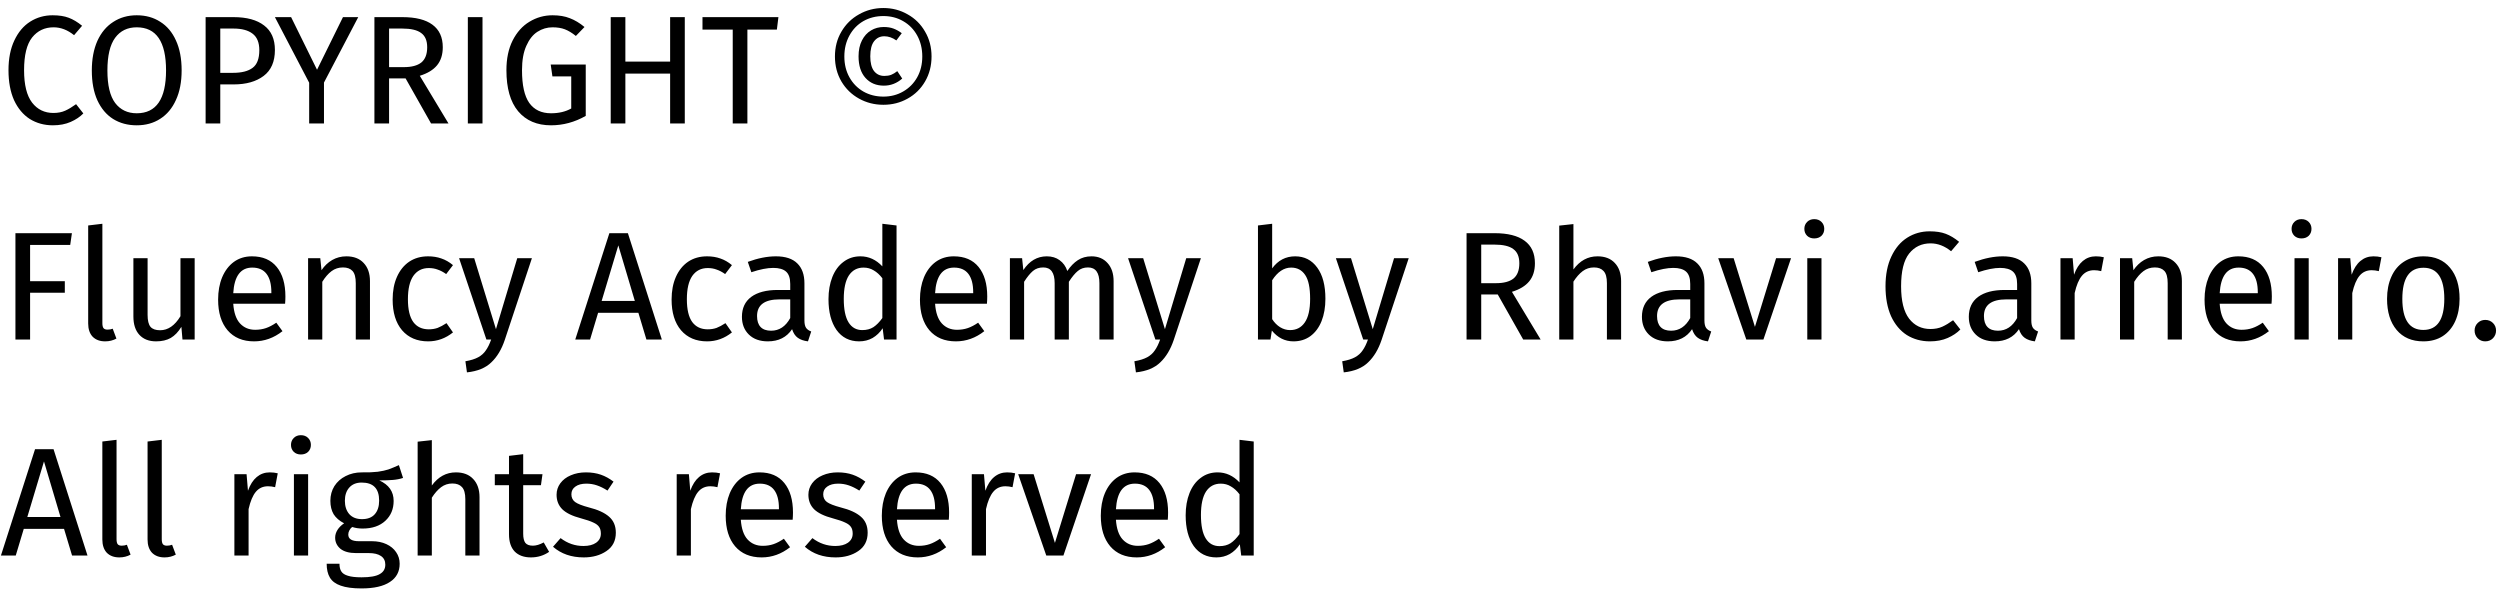 <svg width="162" height="39" viewBox="0 0 162 39" fill="none" xmlns="http://www.w3.org/2000/svg">
<path d="M3.41 0.99C3.823 0.99 4.17 1.043 4.45 1.15C4.737 1.257 5.027 1.43 5.32 1.67L4.8 2.28C4.38 1.94 3.937 1.77 3.47 1.77C2.897 1.77 2.433 1.99 2.08 2.43C1.733 2.87 1.56 3.577 1.56 4.55C1.56 5.497 1.733 6.197 2.08 6.65C2.427 7.097 2.887 7.32 3.46 7.32C3.753 7.32 4.01 7.27 4.23 7.17C4.45 7.07 4.683 6.93 4.93 6.75L5.4 7.35C5.187 7.57 4.913 7.753 4.58 7.9C4.247 8.047 3.863 8.12 3.43 8.12C2.87 8.12 2.37 7.983 1.93 7.71C1.497 7.43 1.157 7.023 0.91 6.49C0.67 5.95 0.55 5.303 0.55 4.55C0.55 3.797 0.677 3.153 0.93 2.62C1.183 2.08 1.527 1.673 1.96 1.4C2.393 1.127 2.877 0.99 3.41 0.99ZM8.86 0.99C9.44 0.99 9.947 1.13 10.38 1.41C10.82 1.683 11.16 2.087 11.4 2.62C11.647 3.153 11.77 3.8 11.77 4.56C11.77 5.307 11.647 5.947 11.4 6.48C11.16 7.013 10.82 7.42 10.38 7.7C9.947 7.98 9.44 8.12 8.86 8.12C8.28 8.12 7.77 7.983 7.33 7.71C6.897 7.437 6.557 7.033 6.31 6.5C6.07 5.967 5.95 5.323 5.95 4.57C5.95 3.83 6.07 3.19 6.31 2.65C6.557 2.11 6.9 1.7 7.34 1.42C7.78 1.133 8.287 0.99 8.86 0.99ZM8.86 1.77C8.26 1.77 7.794 1.997 7.46 2.45C7.127 2.903 6.96 3.61 6.96 4.57C6.96 5.523 7.127 6.223 7.46 6.67C7.8 7.117 8.267 7.34 8.86 7.34C10.127 7.34 10.76 6.413 10.76 4.56C10.76 2.7 10.127 1.77 8.86 1.77ZM15.134 1.11C15.988 1.11 16.648 1.29 17.114 1.65C17.581 2.003 17.814 2.533 17.814 3.24C17.814 3.993 17.571 4.553 17.084 4.92C16.598 5.287 15.951 5.47 15.144 5.47H14.274V8H13.324V1.11H15.134ZM15.104 4.72C15.658 4.72 16.078 4.613 16.364 4.4C16.658 4.187 16.804 3.803 16.804 3.25C16.804 2.757 16.658 2.4 16.364 2.18C16.078 1.96 15.664 1.85 15.124 1.85H14.274V4.72H15.104ZM23.214 1.11L20.994 5.35V8H20.034V5.36L17.814 1.11H18.864L20.544 4.52L22.224 1.11H23.214ZM26.282 5.08H25.212V8H24.262V1.11H26.072C26.932 1.11 27.582 1.273 28.022 1.6C28.468 1.927 28.692 2.413 28.692 3.06C28.692 3.54 28.568 3.93 28.322 4.23C28.075 4.53 27.702 4.757 27.202 4.91L29.062 8H27.932L26.282 5.08ZM26.172 4.35C26.672 4.35 27.048 4.25 27.302 4.05C27.555 3.843 27.682 3.513 27.682 3.06C27.682 2.633 27.552 2.327 27.292 2.14C27.038 1.947 26.628 1.85 26.062 1.85H25.212V4.35H26.172ZM31.266 1.11V8H30.316V1.11H31.266ZM35.806 0.99C36.239 0.99 36.612 1.053 36.926 1.18C37.246 1.3 37.562 1.49 37.876 1.75L37.316 2.33C37.069 2.13 36.832 1.987 36.606 1.9C36.379 1.813 36.112 1.77 35.806 1.77C35.452 1.77 35.126 1.867 34.826 2.06C34.532 2.247 34.292 2.55 34.106 2.97C33.919 3.383 33.826 3.91 33.826 4.55C33.826 5.517 33.982 6.223 34.296 6.67C34.616 7.117 35.086 7.34 35.706 7.34C36.212 7.34 36.649 7.237 37.016 7.03V4.95H35.796L35.686 4.18H37.956V7.51C37.242 7.917 36.492 8.12 35.706 8.12C34.799 8.12 34.089 7.817 33.576 7.21C33.069 6.603 32.816 5.717 32.816 4.55C32.816 3.803 32.949 3.163 33.216 2.63C33.489 2.09 33.852 1.683 34.306 1.41C34.766 1.13 35.266 0.99 35.806 0.99ZM43.424 8V4.77H40.524V8H39.574V1.11H40.524V3.99H43.424V1.11H44.374V8H43.424ZM50.441 1.11L50.341 1.92H48.431V8H47.481V1.92H45.521V1.11H50.441ZM57.244 0.52C57.817 0.52 58.34 0.657 58.814 0.93C59.294 1.197 59.67 1.57 59.944 2.05C60.224 2.523 60.364 3.06 60.364 3.66C60.364 4.26 60.224 4.8 59.944 5.28C59.67 5.753 59.294 6.123 58.814 6.39C58.34 6.657 57.817 6.79 57.244 6.79C56.67 6.79 56.144 6.657 55.664 6.39C55.184 6.123 54.804 5.753 54.524 5.28C54.244 4.8 54.104 4.26 54.104 3.66C54.104 3.06 54.244 2.523 54.524 2.05C54.804 1.57 55.184 1.197 55.664 0.93C56.144 0.657 56.67 0.52 57.244 0.52ZM57.244 1.04C56.764 1.04 56.33 1.15 55.944 1.37C55.564 1.59 55.264 1.9 55.044 2.3C54.824 2.7 54.714 3.153 54.714 3.66C54.714 4.167 54.824 4.617 55.044 5.01C55.264 5.403 55.564 5.71 55.944 5.93C56.33 6.15 56.764 6.26 57.244 6.26C57.717 6.26 58.144 6.15 58.524 5.93C58.91 5.71 59.214 5.403 59.434 5.01C59.654 4.617 59.764 4.167 59.764 3.66C59.764 3.153 59.654 2.7 59.434 2.3C59.214 1.9 58.91 1.59 58.524 1.37C58.144 1.15 57.717 1.04 57.244 1.04ZM57.264 1.75C57.504 1.75 57.714 1.783 57.894 1.85C58.074 1.917 58.254 2.017 58.434 2.15L58.084 2.62C57.83 2.44 57.57 2.35 57.304 2.35C57.03 2.35 56.81 2.457 56.644 2.67C56.477 2.883 56.394 3.21 56.394 3.65C56.394 4.07 56.474 4.387 56.634 4.6C56.8 4.813 57.024 4.92 57.304 4.92C57.47 4.92 57.617 4.897 57.744 4.85C57.877 4.797 58.01 4.717 58.144 4.61L58.464 5.09C58.117 5.397 57.72 5.55 57.274 5.55C56.78 5.55 56.384 5.383 56.084 5.05C55.784 4.717 55.634 4.25 55.634 3.65C55.634 3.25 55.707 2.907 55.854 2.62C56 2.333 56.197 2.117 56.444 1.97C56.69 1.823 56.964 1.75 57.264 1.75ZM1 22V15.11H4.66L4.55 15.87H1.95V18.22H4.2V18.97H1.95V22H1ZM6.814 22.12C6.474 22.12 6.204 22.02 6.004 21.82C5.811 21.613 5.714 21.327 5.714 20.96V14.61L6.634 14.5V20.94C6.634 21.087 6.658 21.193 6.704 21.26C6.758 21.327 6.844 21.36 6.964 21.36C7.091 21.36 7.204 21.34 7.304 21.3L7.544 21.94C7.324 22.06 7.081 22.12 6.814 22.12ZM12.614 22H11.824L11.754 21.18C11.554 21.507 11.324 21.747 11.064 21.9C10.804 22.047 10.488 22.12 10.114 22.12C9.654 22.12 9.294 21.98 9.034 21.7C8.774 21.42 8.644 21.023 8.644 20.51V16.73H9.564V20.41C9.564 20.77 9.627 21.027 9.754 21.18C9.881 21.327 10.088 21.4 10.374 21.4C10.887 21.4 11.328 21.097 11.694 20.49V16.73H12.614V22ZM18.494 19.21C18.494 19.363 18.488 19.52 18.474 19.68H15.114C15.155 20.26 15.301 20.687 15.555 20.96C15.808 21.233 16.134 21.37 16.535 21.37C16.788 21.37 17.021 21.333 17.235 21.26C17.448 21.187 17.671 21.07 17.904 20.91L18.305 21.46C17.744 21.9 17.131 22.12 16.465 22.12C15.731 22.12 15.158 21.88 14.745 21.4C14.338 20.92 14.134 20.26 14.134 19.42C14.134 18.873 14.221 18.39 14.395 17.97C14.575 17.543 14.828 17.21 15.155 16.97C15.488 16.73 15.878 16.61 16.325 16.61C17.024 16.61 17.561 16.84 17.934 17.3C18.308 17.76 18.494 18.397 18.494 19.21ZM17.584 18.94C17.584 18.42 17.481 18.023 17.274 17.75C17.068 17.477 16.758 17.34 16.345 17.34C15.591 17.34 15.181 17.893 15.114 19H17.584V18.94ZM22.444 16.61C22.924 16.61 23.297 16.753 23.564 17.04C23.837 17.327 23.974 17.72 23.974 18.22V22H23.054V18.35C23.054 17.977 22.984 17.713 22.844 17.56C22.704 17.407 22.497 17.33 22.224 17.33C21.944 17.33 21.697 17.41 21.484 17.57C21.27 17.73 21.07 17.96 20.884 18.26V22H19.964V16.73H20.754L20.834 17.51C21.02 17.23 21.25 17.01 21.524 16.85C21.804 16.69 22.11 16.61 22.444 16.61ZM27.743 16.61C28.056 16.61 28.343 16.657 28.603 16.75C28.863 16.837 29.113 16.98 29.353 17.18L28.913 17.76C28.726 17.627 28.543 17.53 28.363 17.47C28.19 17.403 27.996 17.37 27.783 17.37C27.356 17.37 27.023 17.54 26.783 17.88C26.55 18.22 26.433 18.723 26.433 19.39C26.433 20.057 26.55 20.55 26.783 20.87C27.016 21.183 27.35 21.34 27.783 21.34C27.99 21.34 28.18 21.31 28.353 21.25C28.526 21.183 28.72 21.08 28.933 20.94L29.353 21.54C28.873 21.927 28.336 22.12 27.743 22.12C27.03 22.12 26.466 21.88 26.053 21.4C25.646 20.92 25.443 20.257 25.443 19.41C25.443 18.85 25.536 18.36 25.723 17.94C25.91 17.52 26.173 17.193 26.513 16.96C26.86 16.727 27.27 16.61 27.743 16.61ZM32.708 22.03C32.502 22.643 32.212 23.127 31.838 23.48C31.472 23.84 30.945 24.057 30.258 24.13L30.158 23.41C30.505 23.35 30.782 23.263 30.988 23.15C31.195 23.037 31.358 22.89 31.478 22.71C31.605 22.537 31.722 22.3 31.828 22H31.518L29.748 16.73H30.728L32.138 21.33L33.518 16.73H34.468L32.708 22.03ZM41.887 22L41.367 20.27H38.757L38.237 22H37.277L39.487 15.11H40.687L42.887 22H41.887ZM38.987 19.5H41.137L40.067 15.9L38.987 19.5ZM45.819 16.61C46.133 16.61 46.419 16.657 46.679 16.75C46.939 16.837 47.189 16.98 47.429 17.18L46.989 17.76C46.803 17.627 46.619 17.53 46.439 17.47C46.266 17.403 46.073 17.37 45.859 17.37C45.433 17.37 45.099 17.54 44.859 17.88C44.626 18.22 44.509 18.723 44.509 19.39C44.509 20.057 44.626 20.55 44.859 20.87C45.093 21.183 45.426 21.34 45.859 21.34C46.066 21.34 46.256 21.31 46.429 21.25C46.603 21.183 46.796 21.08 47.009 20.94L47.429 21.54C46.949 21.927 46.413 22.12 45.819 22.12C45.106 22.12 44.543 21.88 44.129 21.4C43.723 20.92 43.519 20.257 43.519 19.41C43.519 18.85 43.613 18.36 43.799 17.94C43.986 17.52 44.249 17.193 44.589 16.96C44.936 16.727 45.346 16.61 45.819 16.61ZM52.127 20.77C52.127 20.983 52.164 21.143 52.237 21.25C52.31 21.35 52.42 21.427 52.567 21.48L52.357 22.12C52.084 22.087 51.864 22.01 51.697 21.89C51.53 21.77 51.407 21.583 51.327 21.33C50.974 21.857 50.45 22.12 49.757 22.12C49.237 22.12 48.827 21.973 48.527 21.68C48.227 21.387 48.077 21.003 48.077 20.53C48.077 19.97 48.277 19.54 48.677 19.24C49.084 18.94 49.657 18.79 50.397 18.79H51.207V18.4C51.207 18.027 51.117 17.76 50.937 17.6C50.757 17.44 50.48 17.36 50.107 17.36C49.72 17.36 49.247 17.453 48.687 17.64L48.457 16.97C49.11 16.73 49.717 16.61 50.277 16.61C50.897 16.61 51.36 16.763 51.667 17.07C51.974 17.37 52.127 17.8 52.127 18.36V20.77ZM49.967 21.43C50.494 21.43 50.907 21.157 51.207 20.61V19.4H50.517C49.544 19.4 49.057 19.76 49.057 20.48C49.057 20.793 49.134 21.03 49.287 21.19C49.44 21.35 49.667 21.43 49.967 21.43ZM58.096 14.61V22H57.286L57.196 21.27C57.023 21.537 56.806 21.747 56.546 21.9C56.286 22.047 55.996 22.12 55.676 22.12C55.05 22.12 54.56 21.873 54.206 21.38C53.86 20.887 53.686 20.223 53.686 19.39C53.686 18.85 53.77 18.37 53.936 17.95C54.103 17.53 54.343 17.203 54.656 16.97C54.97 16.73 55.336 16.61 55.756 16.61C56.296 16.61 56.77 16.827 57.176 17.26V14.5L58.096 14.61ZM55.876 21.39C56.156 21.39 56.396 21.327 56.596 21.2C56.796 21.067 56.99 20.87 57.176 20.61V18.03C57.003 17.803 56.816 17.633 56.616 17.52C56.423 17.4 56.203 17.34 55.956 17.34C55.55 17.34 55.233 17.51 55.006 17.85C54.786 18.19 54.676 18.697 54.676 19.37C54.676 20.05 54.78 20.557 54.986 20.89C55.193 21.223 55.49 21.39 55.876 21.39ZM63.973 19.21C63.973 19.363 63.966 19.52 63.953 19.68H60.593C60.633 20.26 60.78 20.687 61.033 20.96C61.286 21.233 61.613 21.37 62.013 21.37C62.266 21.37 62.5 21.333 62.713 21.26C62.926 21.187 63.15 21.07 63.383 20.91L63.783 21.46C63.223 21.9 62.61 22.12 61.943 22.12C61.21 22.12 60.636 21.88 60.223 21.4C59.816 20.92 59.613 20.26 59.613 19.42C59.613 18.873 59.7 18.39 59.873 17.97C60.053 17.543 60.306 17.21 60.633 16.97C60.966 16.73 61.356 16.61 61.803 16.61C62.503 16.61 63.04 16.84 63.413 17.3C63.786 17.76 63.973 18.397 63.973 19.21ZM63.063 18.94C63.063 18.42 62.96 18.023 62.753 17.75C62.546 17.477 62.236 17.34 61.823 17.34C61.07 17.34 60.66 17.893 60.593 19H63.063V18.94ZM70.732 16.61C71.165 16.61 71.512 16.757 71.772 17.05C72.032 17.337 72.162 17.727 72.162 18.22V22H71.242V18.35C71.242 17.67 70.996 17.33 70.502 17.33C70.242 17.33 70.022 17.407 69.842 17.56C69.662 17.707 69.469 17.94 69.262 18.26V22H68.342V18.35C68.342 17.67 68.096 17.33 67.602 17.33C67.335 17.33 67.112 17.407 66.932 17.56C66.752 17.713 66.562 17.947 66.362 18.26V22H65.442V16.73H66.232L66.312 17.5C66.706 16.907 67.212 16.61 67.832 16.61C68.159 16.61 68.436 16.693 68.662 16.86C68.895 17.027 69.062 17.26 69.162 17.56C69.369 17.253 69.596 17.02 69.842 16.86C70.096 16.693 70.392 16.61 70.732 16.61ZM76.058 22.03C75.851 22.643 75.561 23.127 75.188 23.48C74.821 23.84 74.295 24.057 73.608 24.13L73.508 23.41C73.855 23.35 74.131 23.263 74.338 23.15C74.545 23.037 74.708 22.89 74.828 22.71C74.955 22.537 75.071 22.3 75.178 22H74.868L73.098 16.73H74.078L75.488 21.33L76.868 16.73H77.818L76.058 22.03ZM83.926 16.61C84.526 16.61 85.003 16.853 85.356 17.34C85.71 17.82 85.886 18.493 85.886 19.36C85.886 19.907 85.803 20.39 85.636 20.81C85.47 21.223 85.23 21.547 84.916 21.78C84.603 22.007 84.236 22.12 83.816 22.12C83.263 22.12 82.796 21.887 82.416 21.42L82.326 22H81.516V14.61L82.436 14.5V17.39C82.816 16.87 83.313 16.61 83.926 16.61ZM83.596 21.39C84.003 21.39 84.32 21.227 84.546 20.9C84.78 20.567 84.896 20.053 84.896 19.36C84.896 18.647 84.79 18.133 84.576 17.82C84.363 17.5 84.06 17.34 83.666 17.34C83.2 17.34 82.79 17.613 82.436 18.16V20.68C82.576 20.9 82.746 21.073 82.946 21.2C83.153 21.327 83.37 21.39 83.596 21.39ZM89.525 22.03C89.318 22.643 89.028 23.127 88.655 23.48C88.288 23.84 87.761 24.057 87.075 24.13L86.975 23.41C87.322 23.35 87.598 23.263 87.805 23.15C88.011 23.037 88.175 22.89 88.295 22.71C88.421 22.537 88.538 22.3 88.645 22H88.335L86.565 16.73H87.545L88.955 21.33L90.335 16.73H91.285L89.525 22.03ZM97.053 19.08H95.983V22H95.033V15.11H96.843C97.703 15.11 98.353 15.273 98.793 15.6C99.24 15.927 99.463 16.413 99.463 17.06C99.463 17.54 99.34 17.93 99.093 18.23C98.847 18.53 98.473 18.757 97.973 18.91L99.833 22H98.703L97.053 19.08ZM96.943 18.35C97.443 18.35 97.82 18.25 98.073 18.05C98.326 17.843 98.453 17.513 98.453 17.06C98.453 16.633 98.323 16.327 98.063 16.14C97.81 15.947 97.4 15.85 96.833 15.85H95.983V18.35H96.943ZM103.518 16.61C103.998 16.61 104.371 16.753 104.638 17.04C104.911 17.327 105.048 17.72 105.048 18.22V22H104.128V18.35C104.128 17.977 104.055 17.713 103.908 17.56C103.768 17.407 103.561 17.33 103.288 17.33C103.015 17.33 102.771 17.41 102.558 17.57C102.345 17.73 102.145 17.957 101.958 18.25V22H101.038V14.62L101.958 14.52V17.46C102.371 16.893 102.891 16.61 103.518 16.61ZM110.447 20.77C110.447 20.983 110.484 21.143 110.557 21.25C110.631 21.35 110.741 21.427 110.887 21.48L110.677 22.12C110.404 22.087 110.184 22.01 110.017 21.89C109.851 21.77 109.727 21.583 109.647 21.33C109.294 21.857 108.771 22.12 108.077 22.12C107.557 22.12 107.147 21.973 106.847 21.68C106.547 21.387 106.397 21.003 106.397 20.53C106.397 19.97 106.597 19.54 106.997 19.24C107.404 18.94 107.977 18.79 108.717 18.79H109.527V18.4C109.527 18.027 109.437 17.76 109.257 17.6C109.077 17.44 108.801 17.36 108.427 17.36C108.041 17.36 107.567 17.453 107.007 17.64L106.777 16.97C107.431 16.73 108.037 16.61 108.597 16.61C109.217 16.61 109.681 16.763 109.987 17.07C110.294 17.37 110.447 17.8 110.447 18.36V20.77ZM108.287 21.43C108.814 21.43 109.227 21.157 109.527 20.61V19.4H108.837C107.864 19.4 107.377 19.76 107.377 20.48C107.377 20.793 107.454 21.03 107.607 21.19C107.761 21.35 107.987 21.43 108.287 21.43ZM116.06 16.73L114.27 22H113.16L111.34 16.73H112.34L113.72 21.18L115.09 16.73H116.06ZM118.032 16.73V22H117.112V16.73H118.032ZM117.562 14.2C117.755 14.2 117.912 14.26 118.032 14.38C118.152 14.5 118.212 14.65 118.212 14.83C118.212 15.01 118.152 15.16 118.032 15.28C117.912 15.393 117.755 15.45 117.562 15.45C117.375 15.45 117.222 15.393 117.102 15.28C116.982 15.16 116.922 15.01 116.922 14.83C116.922 14.65 116.982 14.5 117.102 14.38C117.222 14.26 117.375 14.2 117.562 14.2ZM125.041 14.99C125.454 14.99 125.801 15.043 126.081 15.15C126.368 15.257 126.658 15.43 126.951 15.67L126.431 16.28C126.011 15.94 125.568 15.77 125.101 15.77C124.528 15.77 124.064 15.99 123.711 16.43C123.364 16.87 123.191 17.577 123.191 18.55C123.191 19.497 123.364 20.197 123.711 20.65C124.058 21.097 124.518 21.32 125.091 21.32C125.384 21.32 125.641 21.27 125.861 21.17C126.081 21.07 126.314 20.93 126.561 20.75L127.031 21.35C126.818 21.57 126.544 21.753 126.211 21.9C125.878 22.047 125.494 22.12 125.061 22.12C124.501 22.12 124.001 21.983 123.561 21.71C123.128 21.43 122.788 21.023 122.541 20.49C122.301 19.95 122.181 19.303 122.181 18.55C122.181 17.797 122.308 17.153 122.561 16.62C122.814 16.08 123.158 15.673 123.591 15.4C124.024 15.127 124.508 14.99 125.041 14.99ZM131.629 20.77C131.629 20.983 131.666 21.143 131.739 21.25C131.812 21.35 131.922 21.427 132.069 21.48L131.859 22.12C131.586 22.087 131.366 22.01 131.199 21.89C131.032 21.77 130.909 21.583 130.829 21.33C130.476 21.857 129.952 22.12 129.259 22.12C128.739 22.12 128.329 21.973 128.029 21.68C127.729 21.387 127.579 21.003 127.579 20.53C127.579 19.97 127.779 19.54 128.179 19.24C128.586 18.94 129.159 18.79 129.899 18.79H130.709V18.4C130.709 18.027 130.619 17.76 130.439 17.6C130.259 17.44 129.982 17.36 129.609 17.36C129.222 17.36 128.749 17.453 128.189 17.64L127.959 16.97C128.612 16.73 129.219 16.61 129.779 16.61C130.399 16.61 130.862 16.763 131.169 17.07C131.476 17.37 131.629 17.8 131.629 18.36V20.77ZM129.469 21.43C129.996 21.43 130.409 21.157 130.709 20.61V19.4H130.019C129.046 19.4 128.559 19.76 128.559 20.48C128.559 20.793 128.636 21.03 128.789 21.19C128.942 21.35 129.169 21.43 129.469 21.43ZM135.808 16.61C135.995 16.61 136.168 16.63 136.328 16.67L136.158 17.57C135.998 17.53 135.845 17.51 135.698 17.51C135.372 17.51 135.108 17.63 134.908 17.87C134.708 18.11 134.552 18.483 134.438 18.99V22H133.518V16.73H134.308L134.398 17.8C134.538 17.407 134.728 17.11 134.968 16.91C135.208 16.71 135.488 16.61 135.808 16.61ZM139.856 16.61C140.336 16.61 140.709 16.753 140.976 17.04C141.249 17.327 141.386 17.72 141.386 18.22V22H140.466V18.35C140.466 17.977 140.396 17.713 140.256 17.56C140.116 17.407 139.909 17.33 139.636 17.33C139.356 17.33 139.109 17.41 138.896 17.57C138.682 17.73 138.482 17.96 138.296 18.26V22H137.376V16.73H138.166L138.246 17.51C138.432 17.23 138.662 17.01 138.936 16.85C139.216 16.69 139.522 16.61 139.856 16.61ZM147.215 19.21C147.215 19.363 147.208 19.52 147.195 19.68H143.835C143.875 20.26 144.022 20.687 144.275 20.96C144.528 21.233 144.855 21.37 145.255 21.37C145.508 21.37 145.742 21.333 145.955 21.26C146.168 21.187 146.392 21.07 146.625 20.91L147.025 21.46C146.465 21.9 145.852 22.12 145.185 22.12C144.452 22.12 143.878 21.88 143.465 21.4C143.058 20.92 142.855 20.26 142.855 19.42C142.855 18.873 142.942 18.39 143.115 17.97C143.295 17.543 143.548 17.21 143.875 16.97C144.208 16.73 144.598 16.61 145.045 16.61C145.745 16.61 146.282 16.84 146.655 17.3C147.028 17.76 147.215 18.397 147.215 19.21ZM146.305 18.94C146.305 18.42 146.202 18.023 145.995 17.75C145.788 17.477 145.478 17.34 145.065 17.34C144.312 17.34 143.902 17.893 143.835 19H146.305V18.94ZM149.604 16.73V22H148.684V16.73H149.604ZM149.134 14.2C149.328 14.2 149.484 14.26 149.604 14.38C149.724 14.5 149.784 14.65 149.784 14.83C149.784 15.01 149.724 15.16 149.604 15.28C149.484 15.393 149.328 15.45 149.134 15.45C148.948 15.45 148.794 15.393 148.674 15.28C148.554 15.16 148.494 15.01 148.494 14.83C148.494 14.65 148.554 14.5 148.674 14.38C148.794 14.26 148.948 14.2 149.134 14.2ZM153.797 16.61C153.983 16.61 154.157 16.63 154.317 16.67L154.147 17.57C153.987 17.53 153.833 17.51 153.687 17.51C153.36 17.51 153.097 17.63 152.897 17.87C152.697 18.11 152.54 18.483 152.427 18.99V22H151.507V16.73H152.297L152.387 17.8C152.527 17.407 152.717 17.11 152.957 16.91C153.197 16.71 153.477 16.61 153.797 16.61ZM157.041 16.61C157.781 16.61 158.355 16.857 158.761 17.35C159.175 17.843 159.381 18.513 159.381 19.36C159.381 19.907 159.288 20.39 159.101 20.81C158.915 21.223 158.645 21.547 158.291 21.78C157.938 22.007 157.518 22.12 157.031 22.12C156.291 22.12 155.715 21.873 155.301 21.38C154.888 20.887 154.681 20.217 154.681 19.37C154.681 18.823 154.775 18.343 154.961 17.93C155.148 17.51 155.418 17.187 155.771 16.96C156.125 16.727 156.548 16.61 157.041 16.61ZM157.041 17.35C156.128 17.35 155.671 18.023 155.671 19.37C155.671 20.71 156.125 21.38 157.031 21.38C157.938 21.38 158.391 20.707 158.391 19.36C158.391 18.02 157.941 17.35 157.041 17.35ZM161.044 20.73C161.244 20.73 161.41 20.797 161.544 20.93C161.677 21.063 161.744 21.227 161.744 21.42C161.744 21.613 161.677 21.78 161.544 21.92C161.41 22.053 161.244 22.12 161.044 22.12C160.85 22.12 160.687 22.053 160.554 21.92C160.42 21.78 160.354 21.613 160.354 21.42C160.354 21.227 160.42 21.063 160.554 20.93C160.687 20.797 160.85 20.73 161.044 20.73ZM4.67 36L4.15 34.27H1.54L1.02 36H0.06L2.27 29.11H3.47L5.67 36H4.67ZM1.77 33.5H3.92L2.85 29.9L1.77 33.5ZM7.732 36.12C7.392 36.12 7.122 36.02 6.922 35.82C6.729 35.613 6.632 35.327 6.632 34.96V28.61L7.552 28.5V34.94C7.552 35.087 7.576 35.193 7.622 35.26C7.676 35.327 7.762 35.36 7.882 35.36C8.009 35.36 8.122 35.34 8.222 35.3L8.462 35.94C8.242 36.06 7.999 36.12 7.732 36.12ZM10.662 36.12C10.322 36.12 10.052 36.02 9.852 35.82C9.659 35.613 9.562 35.327 9.562 34.96V28.61L10.482 28.5V34.94C10.482 35.087 10.505 35.193 10.552 35.26C10.605 35.327 10.692 35.36 10.812 35.36C10.939 35.36 11.052 35.34 11.152 35.3L11.392 35.94C11.172 36.06 10.929 36.12 10.662 36.12ZM17.478 30.61C17.665 30.61 17.838 30.63 17.998 30.67L17.828 31.57C17.668 31.53 17.515 31.51 17.368 31.51C17.042 31.51 16.778 31.63 16.578 31.87C16.378 32.11 16.222 32.483 16.108 32.99V36H15.188V30.73H15.978L16.068 31.8C16.208 31.407 16.398 31.11 16.638 30.91C16.878 30.71 17.158 30.61 17.478 30.61ZM19.966 30.73V36H19.046V30.73H19.966ZM19.496 28.2C19.689 28.2 19.846 28.26 19.966 28.38C20.086 28.5 20.146 28.65 20.146 28.83C20.146 29.01 20.086 29.16 19.966 29.28C19.846 29.393 19.689 29.45 19.496 29.45C19.309 29.45 19.156 29.393 19.036 29.28C18.916 29.16 18.856 29.01 18.856 28.83C18.856 28.65 18.916 28.5 19.036 28.38C19.156 28.26 19.309 28.2 19.496 28.2ZM26.118 30.97C25.918 31.037 25.698 31.08 25.458 31.1C25.218 31.12 24.925 31.13 24.578 31.13C25.198 31.41 25.508 31.853 25.508 32.46C25.508 32.987 25.328 33.417 24.968 33.75C24.608 34.083 24.118 34.25 23.498 34.25C23.258 34.25 23.035 34.217 22.828 34.15C22.748 34.203 22.685 34.277 22.638 34.37C22.591 34.457 22.568 34.547 22.568 34.64C22.568 34.927 22.798 35.07 23.258 35.07H24.098C24.451 35.07 24.765 35.133 25.038 35.26C25.311 35.387 25.521 35.56 25.668 35.78C25.821 36 25.898 36.25 25.898 36.53C25.898 37.043 25.688 37.437 25.268 37.71C24.848 37.99 24.235 38.13 23.428 38.13C22.861 38.13 22.411 38.07 22.078 37.95C21.751 37.837 21.518 37.663 21.378 37.43C21.238 37.197 21.168 36.897 21.168 36.53H21.998C21.998 36.743 22.038 36.91 22.118 37.03C22.198 37.157 22.341 37.25 22.548 37.31C22.755 37.377 23.048 37.41 23.428 37.41C23.981 37.41 24.375 37.34 24.608 37.2C24.848 37.067 24.968 36.863 24.968 36.59C24.968 36.343 24.875 36.157 24.688 36.03C24.501 35.903 24.241 35.84 23.908 35.84H23.078C22.631 35.84 22.291 35.747 22.058 35.56C21.831 35.367 21.718 35.127 21.718 34.84C21.718 34.667 21.768 34.5 21.868 34.34C21.968 34.18 22.111 34.037 22.298 33.91C21.991 33.75 21.765 33.553 21.618 33.32C21.478 33.08 21.408 32.79 21.408 32.45C21.408 32.097 21.495 31.78 21.668 31.5C21.848 31.22 22.091 31.003 22.398 30.85C22.711 30.69 23.058 30.61 23.438 30.61C23.851 30.617 24.198 30.603 24.478 30.57C24.758 30.53 24.988 30.48 25.168 30.42C25.355 30.353 25.581 30.26 25.848 30.14L26.118 30.97ZM23.438 31.27C23.091 31.27 22.821 31.38 22.628 31.6C22.441 31.813 22.348 32.097 22.348 32.45C22.348 32.81 22.445 33.1 22.638 33.32C22.831 33.533 23.105 33.64 23.458 33.64C23.818 33.64 24.091 33.537 24.278 33.33C24.471 33.117 24.568 32.82 24.568 32.44C24.568 31.66 24.191 31.27 23.438 31.27ZM29.543 30.61C30.023 30.61 30.397 30.753 30.663 31.04C30.937 31.327 31.073 31.72 31.073 32.22V36H30.153V32.35C30.153 31.977 30.08 31.713 29.933 31.56C29.793 31.407 29.587 31.33 29.313 31.33C29.04 31.33 28.797 31.41 28.583 31.57C28.37 31.73 28.17 31.957 27.983 32.25V36H27.063V28.62L27.983 28.52V31.46C28.397 30.893 28.917 30.61 29.543 30.61ZM35.583 35.76C35.236 36 34.843 36.12 34.403 36.12C33.956 36.12 33.606 35.993 33.353 35.74C33.106 35.48 32.983 35.107 32.983 34.62V31.44H32.063V30.73H32.983V29.54L33.903 29.43V30.73H35.153L35.053 31.44H33.903V34.58C33.903 34.853 33.949 35.053 34.043 35.18C34.143 35.3 34.306 35.36 34.533 35.36C34.739 35.36 34.973 35.29 35.233 35.15L35.583 35.76ZM37.966 30.61C38.326 30.61 38.649 30.66 38.936 30.76C39.223 30.86 39.496 31.01 39.756 31.21L39.366 31.79C39.126 31.637 38.896 31.523 38.676 31.45C38.463 31.377 38.236 31.34 37.996 31.34C37.696 31.34 37.459 31.403 37.286 31.53C37.113 31.65 37.026 31.817 37.026 32.03C37.026 32.243 37.106 32.41 37.266 32.53C37.433 32.65 37.729 32.767 38.156 32.88C38.743 33.027 39.179 33.227 39.466 33.48C39.759 33.733 39.906 34.08 39.906 34.52C39.906 35.04 39.703 35.437 39.296 35.71C38.896 35.983 38.406 36.12 37.826 36.12C37.026 36.12 36.363 35.89 35.836 35.43L36.326 34.87C36.773 35.21 37.266 35.38 37.806 35.38C38.153 35.38 38.426 35.31 38.626 35.17C38.833 35.023 38.936 34.827 38.936 34.58C38.936 34.4 38.899 34.257 38.826 34.15C38.753 34.037 38.626 33.94 38.446 33.86C38.266 33.773 38.003 33.683 37.656 33.59C37.096 33.443 36.689 33.247 36.436 33C36.189 32.753 36.066 32.44 36.066 32.06C36.066 31.787 36.146 31.54 36.306 31.32C36.473 31.093 36.699 30.92 36.986 30.8C37.279 30.673 37.606 30.61 37.966 30.61ZM46.14 30.61C46.327 30.61 46.5 30.63 46.66 30.67L46.49 31.57C46.33 31.53 46.177 31.51 46.03 31.51C45.704 31.51 45.44 31.63 45.24 31.87C45.04 32.11 44.884 32.483 44.77 32.99V36H43.85V30.73H44.64L44.73 31.8C44.87 31.407 45.06 31.11 45.3 30.91C45.54 30.71 45.82 30.61 46.14 30.61ZM51.385 33.21C51.385 33.363 51.378 33.52 51.365 33.68H48.005C48.045 34.26 48.192 34.687 48.445 34.96C48.698 35.233 49.025 35.37 49.425 35.37C49.678 35.37 49.912 35.333 50.125 35.26C50.338 35.187 50.562 35.07 50.795 34.91L51.195 35.46C50.635 35.9 50.022 36.12 49.355 36.12C48.622 36.12 48.048 35.88 47.635 35.4C47.228 34.92 47.025 34.26 47.025 33.42C47.025 32.873 47.112 32.39 47.285 31.97C47.465 31.543 47.718 31.21 48.045 30.97C48.378 30.73 48.768 30.61 49.215 30.61C49.915 30.61 50.452 30.84 50.825 31.3C51.198 31.76 51.385 32.397 51.385 33.21ZM50.475 32.94C50.475 32.42 50.372 32.023 50.165 31.75C49.958 31.477 49.648 31.34 49.235 31.34C48.482 31.34 48.072 31.893 48.005 33H50.475V32.94ZM54.284 30.61C54.644 30.61 54.968 30.66 55.254 30.76C55.541 30.86 55.814 31.01 56.074 31.21L55.684 31.79C55.444 31.637 55.214 31.523 54.994 31.45C54.781 31.377 54.554 31.34 54.314 31.34C54.014 31.34 53.778 31.403 53.604 31.53C53.431 31.65 53.344 31.817 53.344 32.03C53.344 32.243 53.424 32.41 53.584 32.53C53.751 32.65 54.048 32.767 54.474 32.88C55.061 33.027 55.498 33.227 55.784 33.48C56.078 33.733 56.224 34.08 56.224 34.52C56.224 35.04 56.021 35.437 55.614 35.71C55.214 35.983 54.724 36.12 54.144 36.12C53.344 36.12 52.681 35.89 52.154 35.43L52.644 34.87C53.091 35.21 53.584 35.38 54.124 35.38C54.471 35.38 54.744 35.31 54.944 35.17C55.151 35.023 55.254 34.827 55.254 34.58C55.254 34.4 55.218 34.257 55.144 34.15C55.071 34.037 54.944 33.94 54.764 33.86C54.584 33.773 54.321 33.683 53.974 33.59C53.414 33.443 53.008 33.247 52.754 33C52.508 32.753 52.384 32.44 52.384 32.06C52.384 31.787 52.464 31.54 52.624 31.32C52.791 31.093 53.018 30.92 53.304 30.8C53.598 30.673 53.924 30.61 54.284 30.61ZM61.502 33.21C61.502 33.363 61.496 33.52 61.482 33.68H58.122C58.162 34.26 58.309 34.687 58.562 34.96C58.816 35.233 59.142 35.37 59.542 35.37C59.796 35.37 60.029 35.333 60.242 35.26C60.456 35.187 60.679 35.07 60.912 34.91L61.312 35.46C60.752 35.9 60.139 36.12 59.472 36.12C58.739 36.12 58.166 35.88 57.752 35.4C57.346 34.92 57.142 34.26 57.142 33.42C57.142 32.873 57.229 32.39 57.402 31.97C57.582 31.543 57.836 31.21 58.162 30.97C58.496 30.73 58.886 30.61 59.332 30.61C60.032 30.61 60.569 30.84 60.942 31.3C61.316 31.76 61.502 32.397 61.502 33.21ZM60.592 32.94C60.592 32.42 60.489 32.023 60.282 31.75C60.076 31.477 59.766 31.34 59.352 31.34C58.599 31.34 58.189 31.893 58.122 33H60.592V32.94ZM65.261 30.61C65.448 30.61 65.621 30.63 65.781 30.67L65.612 31.57C65.451 31.53 65.298 31.51 65.151 31.51C64.825 31.51 64.561 31.63 64.362 31.87C64.162 32.11 64.005 32.483 63.892 32.99V36H62.971V30.73H63.761L63.852 31.8C63.992 31.407 64.181 31.11 64.421 30.91C64.662 30.71 64.942 30.61 65.261 30.61ZM70.699 30.73L68.909 36H67.799L65.979 30.73H66.979L68.359 35.18L69.729 30.73H70.699ZM75.692 33.21C75.692 33.363 75.685 33.52 75.672 33.68H72.312C72.352 34.26 72.498 34.687 72.752 34.96C73.005 35.233 73.332 35.37 73.732 35.37C73.985 35.37 74.218 35.333 74.432 35.26C74.645 35.187 74.868 35.07 75.102 34.91L75.502 35.46C74.942 35.9 74.328 36.12 73.662 36.12C72.928 36.12 72.355 35.88 71.942 35.4C71.535 34.92 71.332 34.26 71.332 33.42C71.332 32.873 71.418 32.39 71.592 31.97C71.772 31.543 72.025 31.21 72.352 30.97C72.685 30.73 73.075 30.61 73.522 30.61C74.222 30.61 74.758 30.84 75.132 31.3C75.505 31.76 75.692 32.397 75.692 33.21ZM74.782 32.94C74.782 32.42 74.678 32.023 74.472 31.75C74.265 31.477 73.955 31.34 73.542 31.34C72.788 31.34 72.378 31.893 72.312 33H74.782V32.94ZM81.241 28.61V36H80.431L80.341 35.27C80.168 35.537 79.951 35.747 79.691 35.9C79.431 36.047 79.141 36.12 78.821 36.12C78.194 36.12 77.704 35.873 77.351 35.38C77.004 34.887 76.831 34.223 76.831 33.39C76.831 32.85 76.914 32.37 77.081 31.95C77.248 31.53 77.488 31.203 77.801 30.97C78.114 30.73 78.481 30.61 78.901 30.61C79.441 30.61 79.914 30.827 80.321 31.26V28.5L81.241 28.61ZM79.021 35.39C79.301 35.39 79.541 35.327 79.741 35.2C79.941 35.067 80.134 34.87 80.321 34.61V32.03C80.148 31.803 79.961 31.633 79.761 31.52C79.568 31.4 79.348 31.34 79.101 31.34C78.694 31.34 78.378 31.51 78.151 31.85C77.931 32.19 77.821 32.697 77.821 33.37C77.821 34.05 77.924 34.557 78.131 34.89C78.338 35.223 78.634 35.39 79.021 35.39Z" fill="black"/>
</svg>
